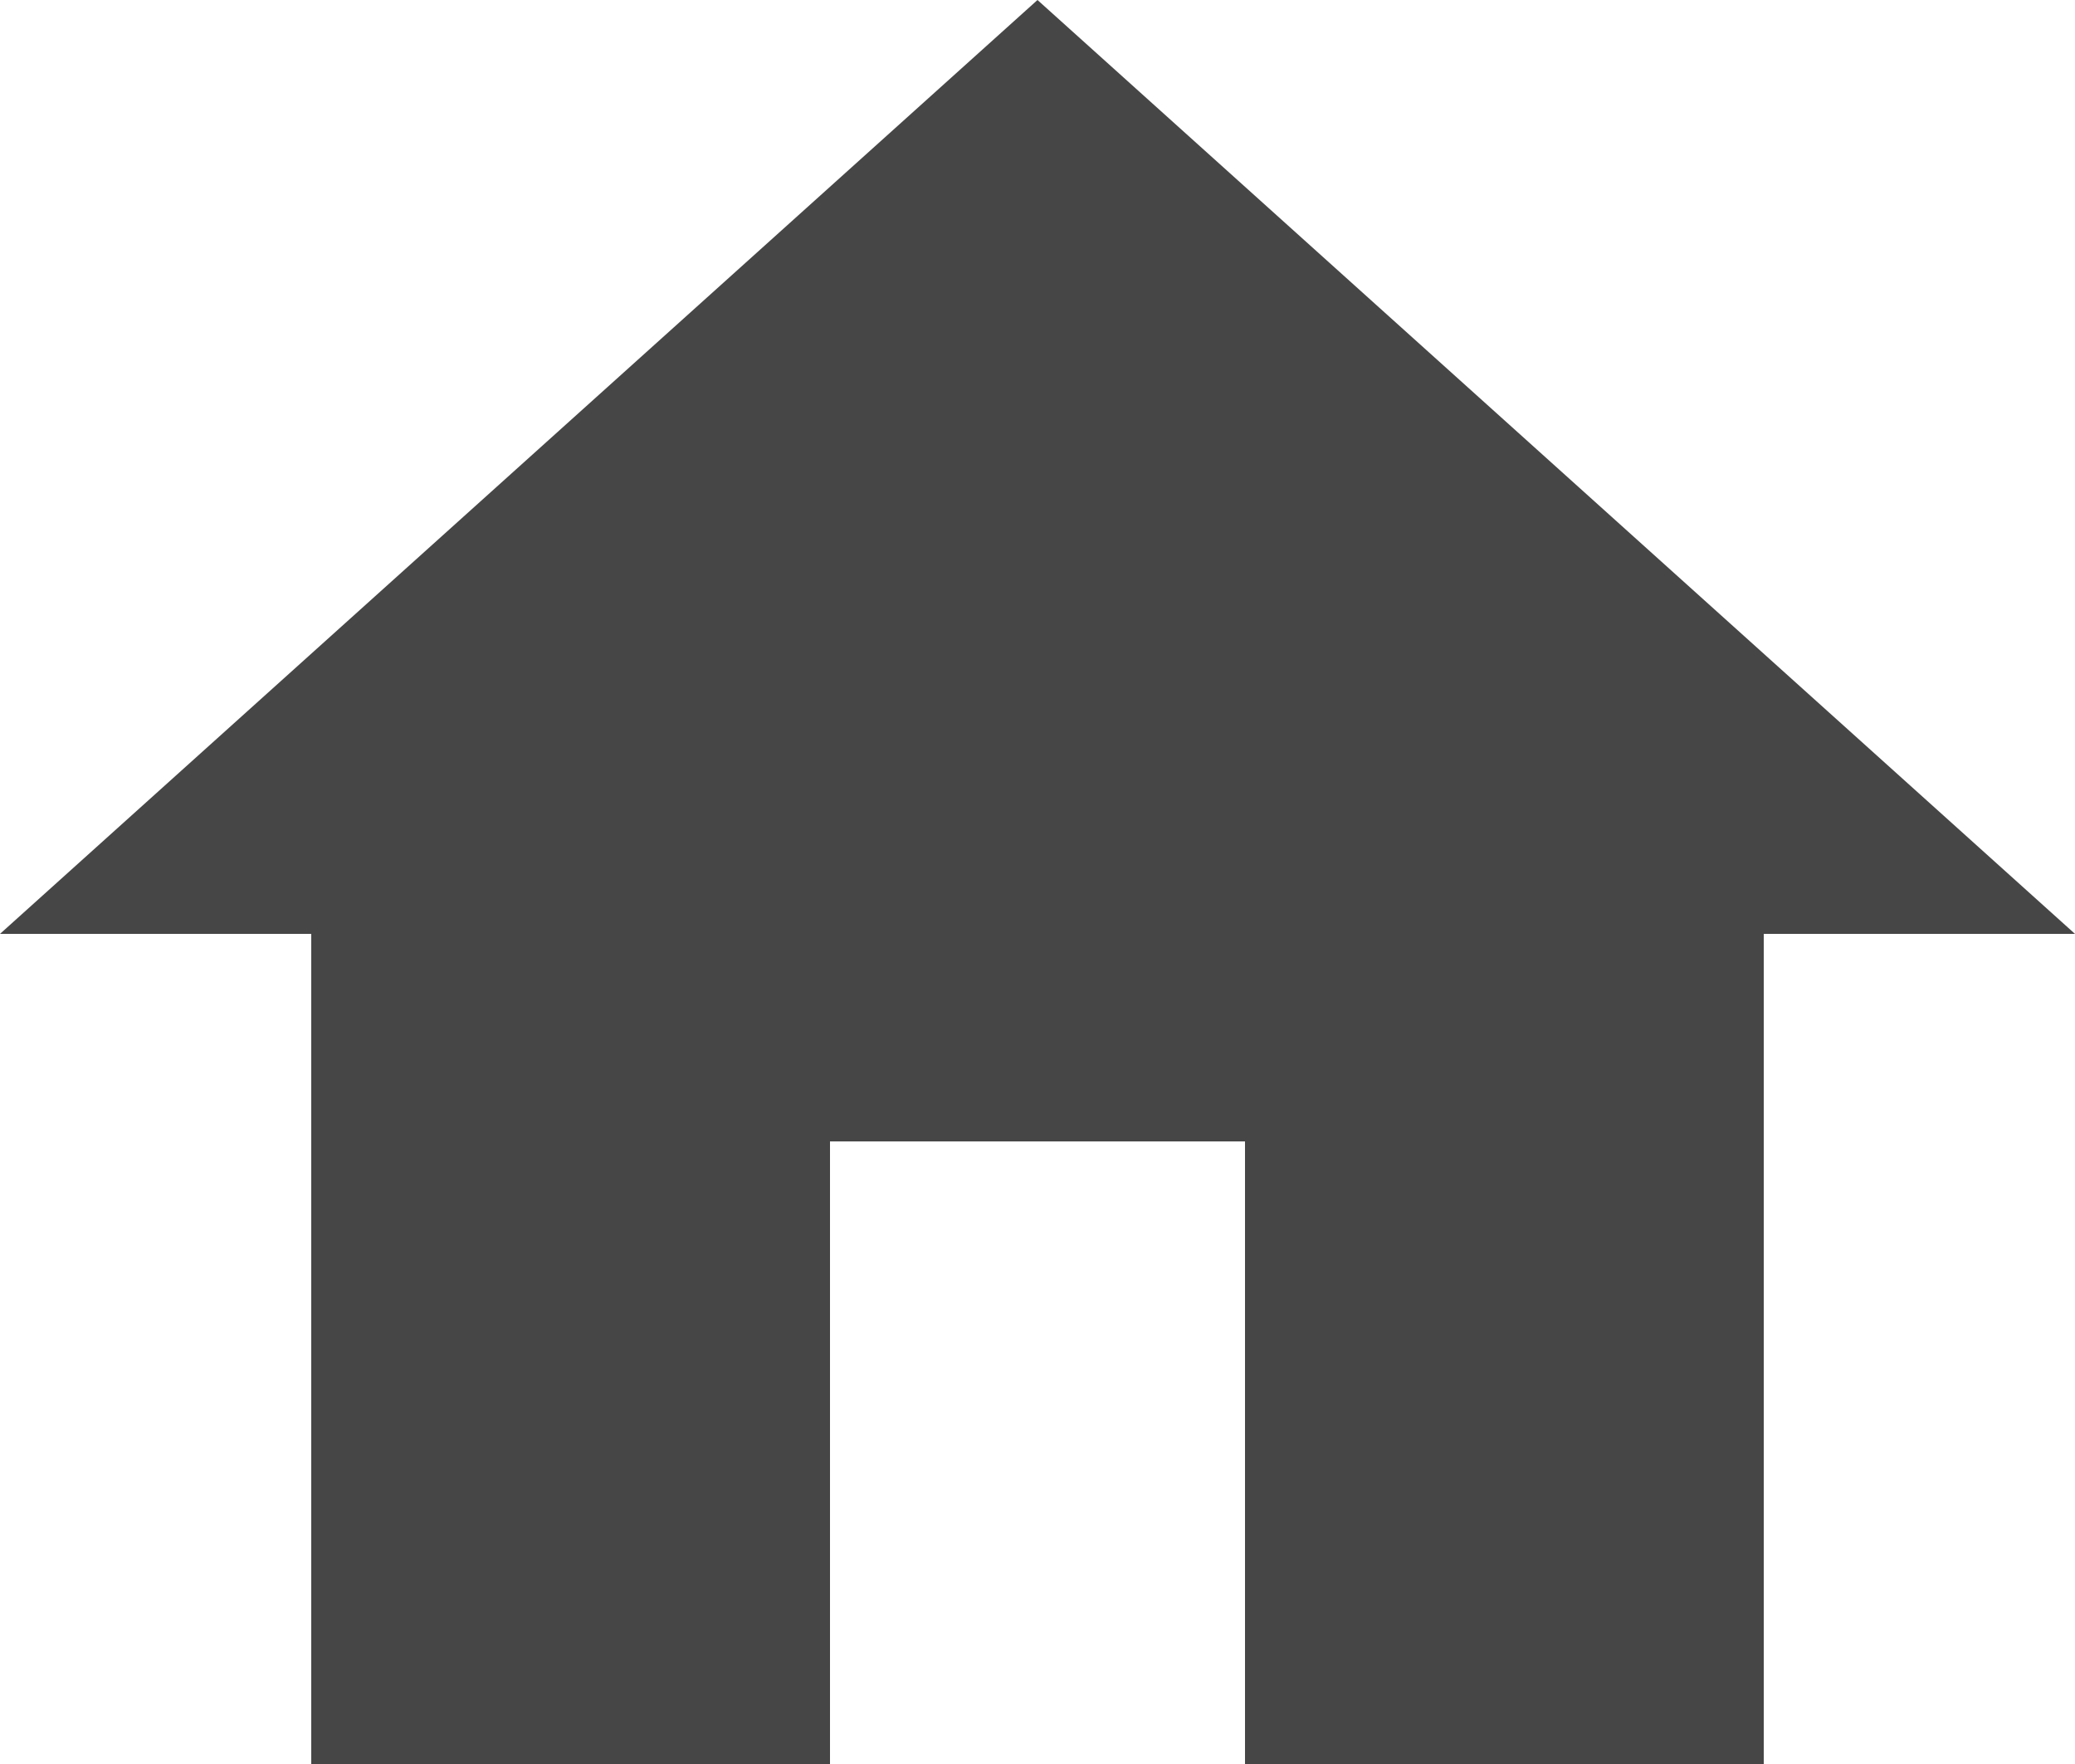<svg xmlns="http://www.w3.org/2000/svg" width="25" height="21.25" viewBox="0 0 25 21.25">
  <path id="Icon_material-home" data-name="Icon material-home" d="M13,25.75v-7.5h5v7.5h6.25v-10H28L15.5,4.5,3,15.75H6.75v10Z" transform="translate(-3 -4.5)" fill="#464646"/>
</svg>
